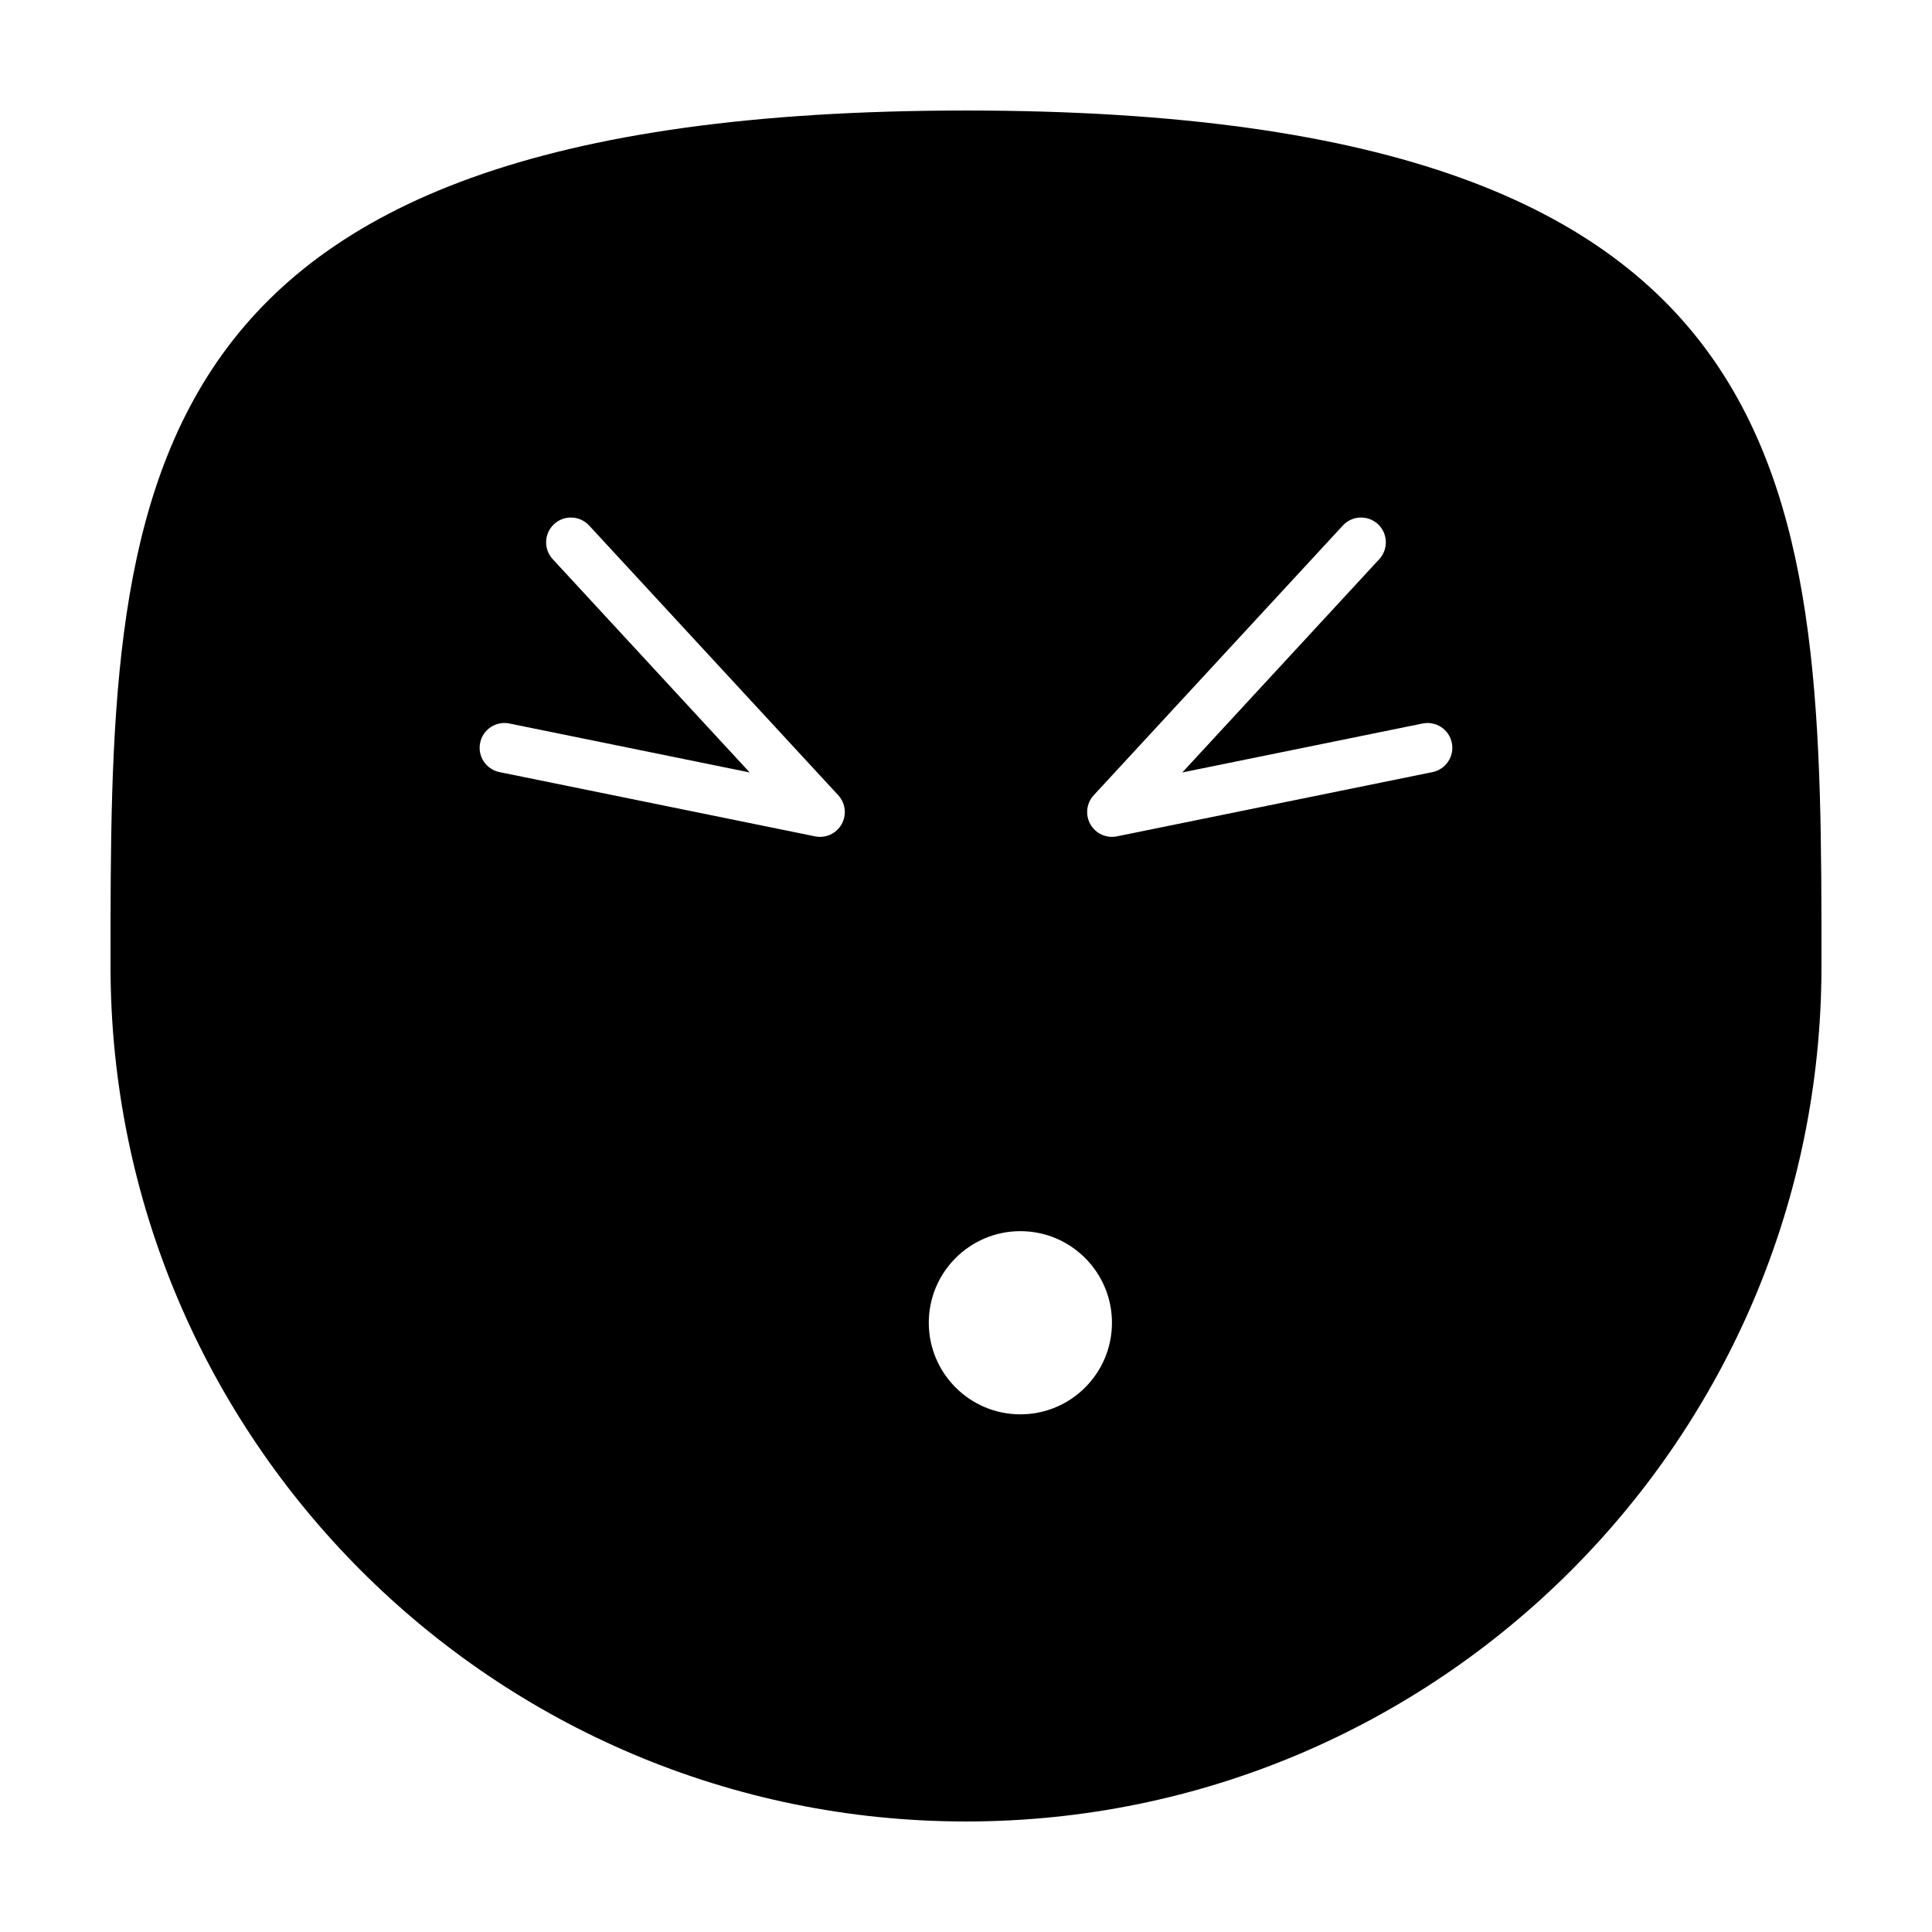 <?xml version="1.0" encoding="UTF-8"?>
<!-- Uploaded to: ICON Repo, www.iconrepo.com, Generator: ICON Repo Mixer Tools -->
<svg fill="#000000" width="800px" height="800px" version="1.1" viewBox="144 144 512 512" xmlns="http://www.w3.org/2000/svg">
 <path d="m626.71 400c0 125.12-101.58 226.71-226.71 226.71-125.12 0-226.71-101.59-226.71-226.71s0-226.71 226.71-226.71 226.71 101.59 226.71 226.71zm-212.3 70.27c13.395 0 24.27 10.879 24.27 24.273s-10.871 24.27-24.27 24.27c-13.395 0-24.273-10.871-24.273-24.27 0-13.395 10.879-24.273 24.273-24.273zm-123.94-178.09s32.848 35.562 52.199 56.523l-63.676-12.969c-3.559-0.727-7.027 1.57-7.75 5.129-0.727 3.551 1.57 7.023 5.125 7.75l83.633 17.027c2.797 0.57 5.637-0.727 7.039-3.215 1.402-2.484 1.039-5.586-0.898-7.684l-66.02-71.48c-2.457-2.664-6.621-2.828-9.285-0.367-2.66 2.457-2.828 6.621-0.367 9.285zm209.4-8.918-66.02 71.48c-1.934 2.098-2.297 5.199-0.898 7.684 1.402 2.488 4.242 3.785 7.039 3.215l83.633-17.027c3.551-0.727 5.848-4.195 5.125-7.75-0.719-3.559-4.191-5.856-7.75-5.129l-63.676 12.969c19.352-20.957 52.199-56.523 52.199-56.523 2.457-2.664 2.293-6.828-0.367-9.285-2.664-2.457-6.828-2.297-9.285 0.367z" fill-rule="evenodd"/>
</svg>